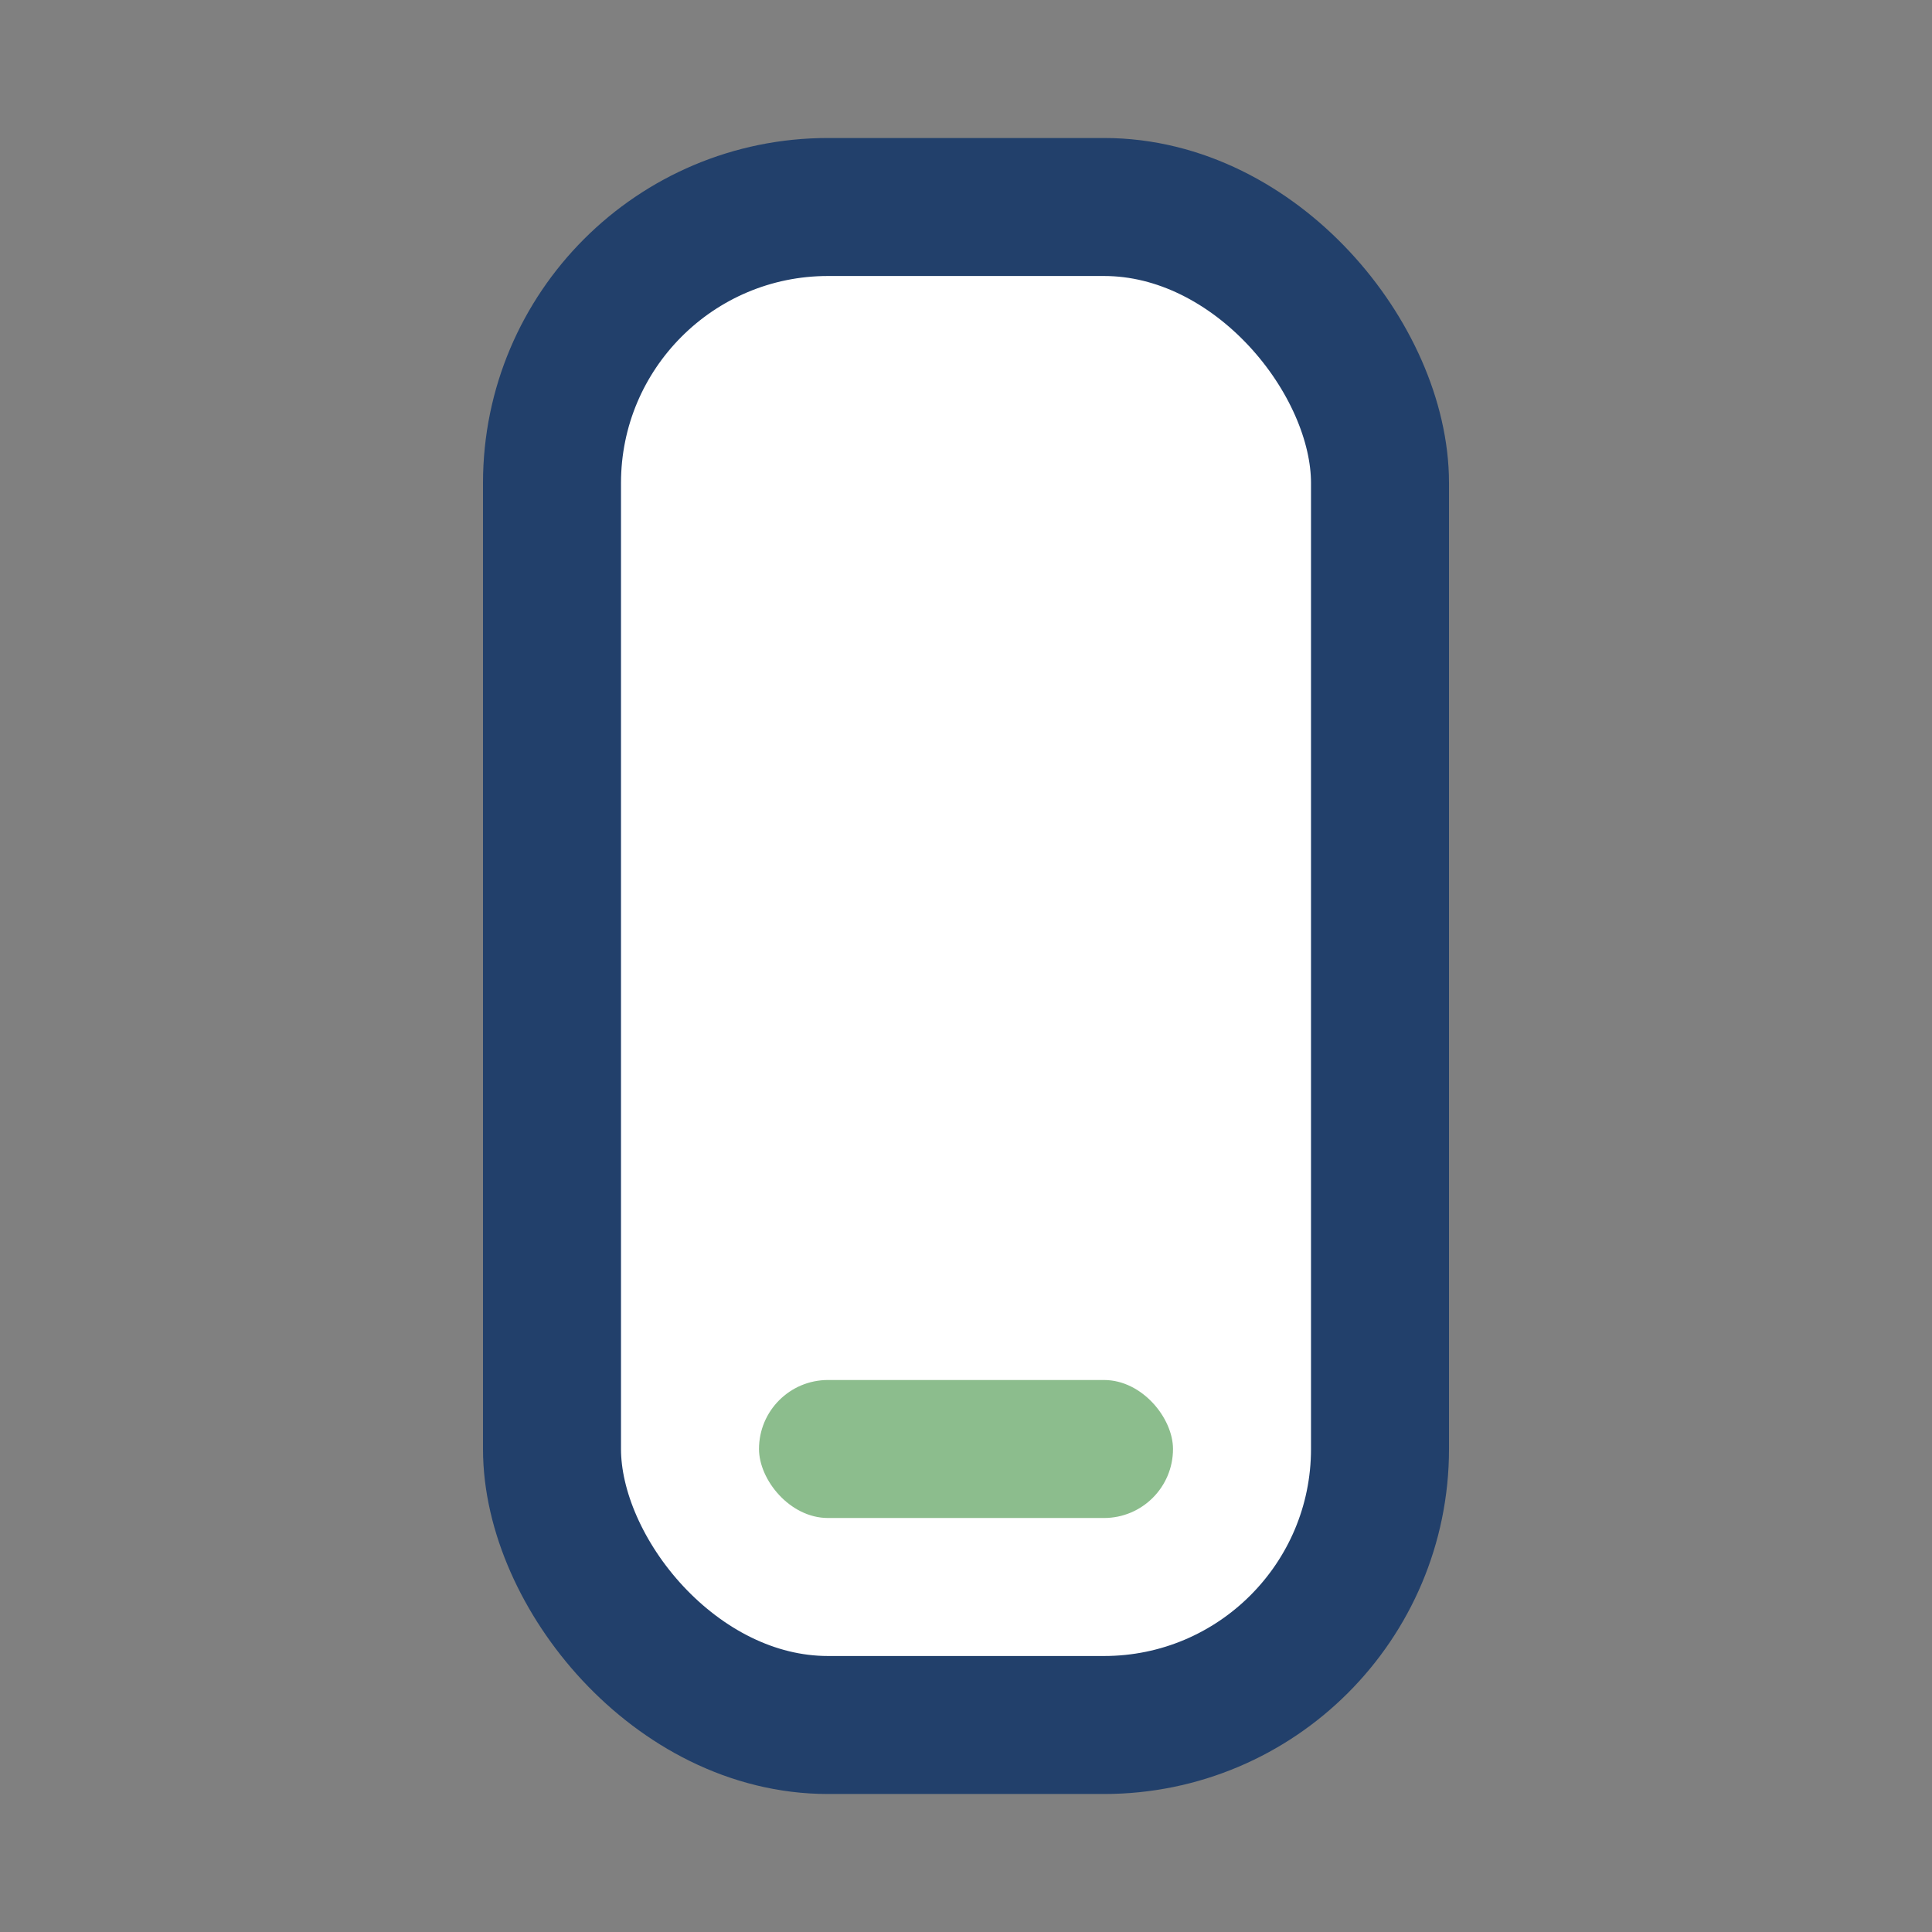 <?xml version="1.0" encoding="UTF-8"?>
<svg xmlns="http://www.w3.org/2000/svg" width="28" height="28" viewBox="0 0 28 28"><rect x="0" y="0" width="28" height="28" fill="#808080" stroke="none"/><rect x="8" y="3" width="12" height="22" rx="4" fill="#fff" stroke="#22406B" stroke-width="2"/><rect x="11" y="20" width="6" height="2" rx="1" fill="#8CBD8D"/></svg>